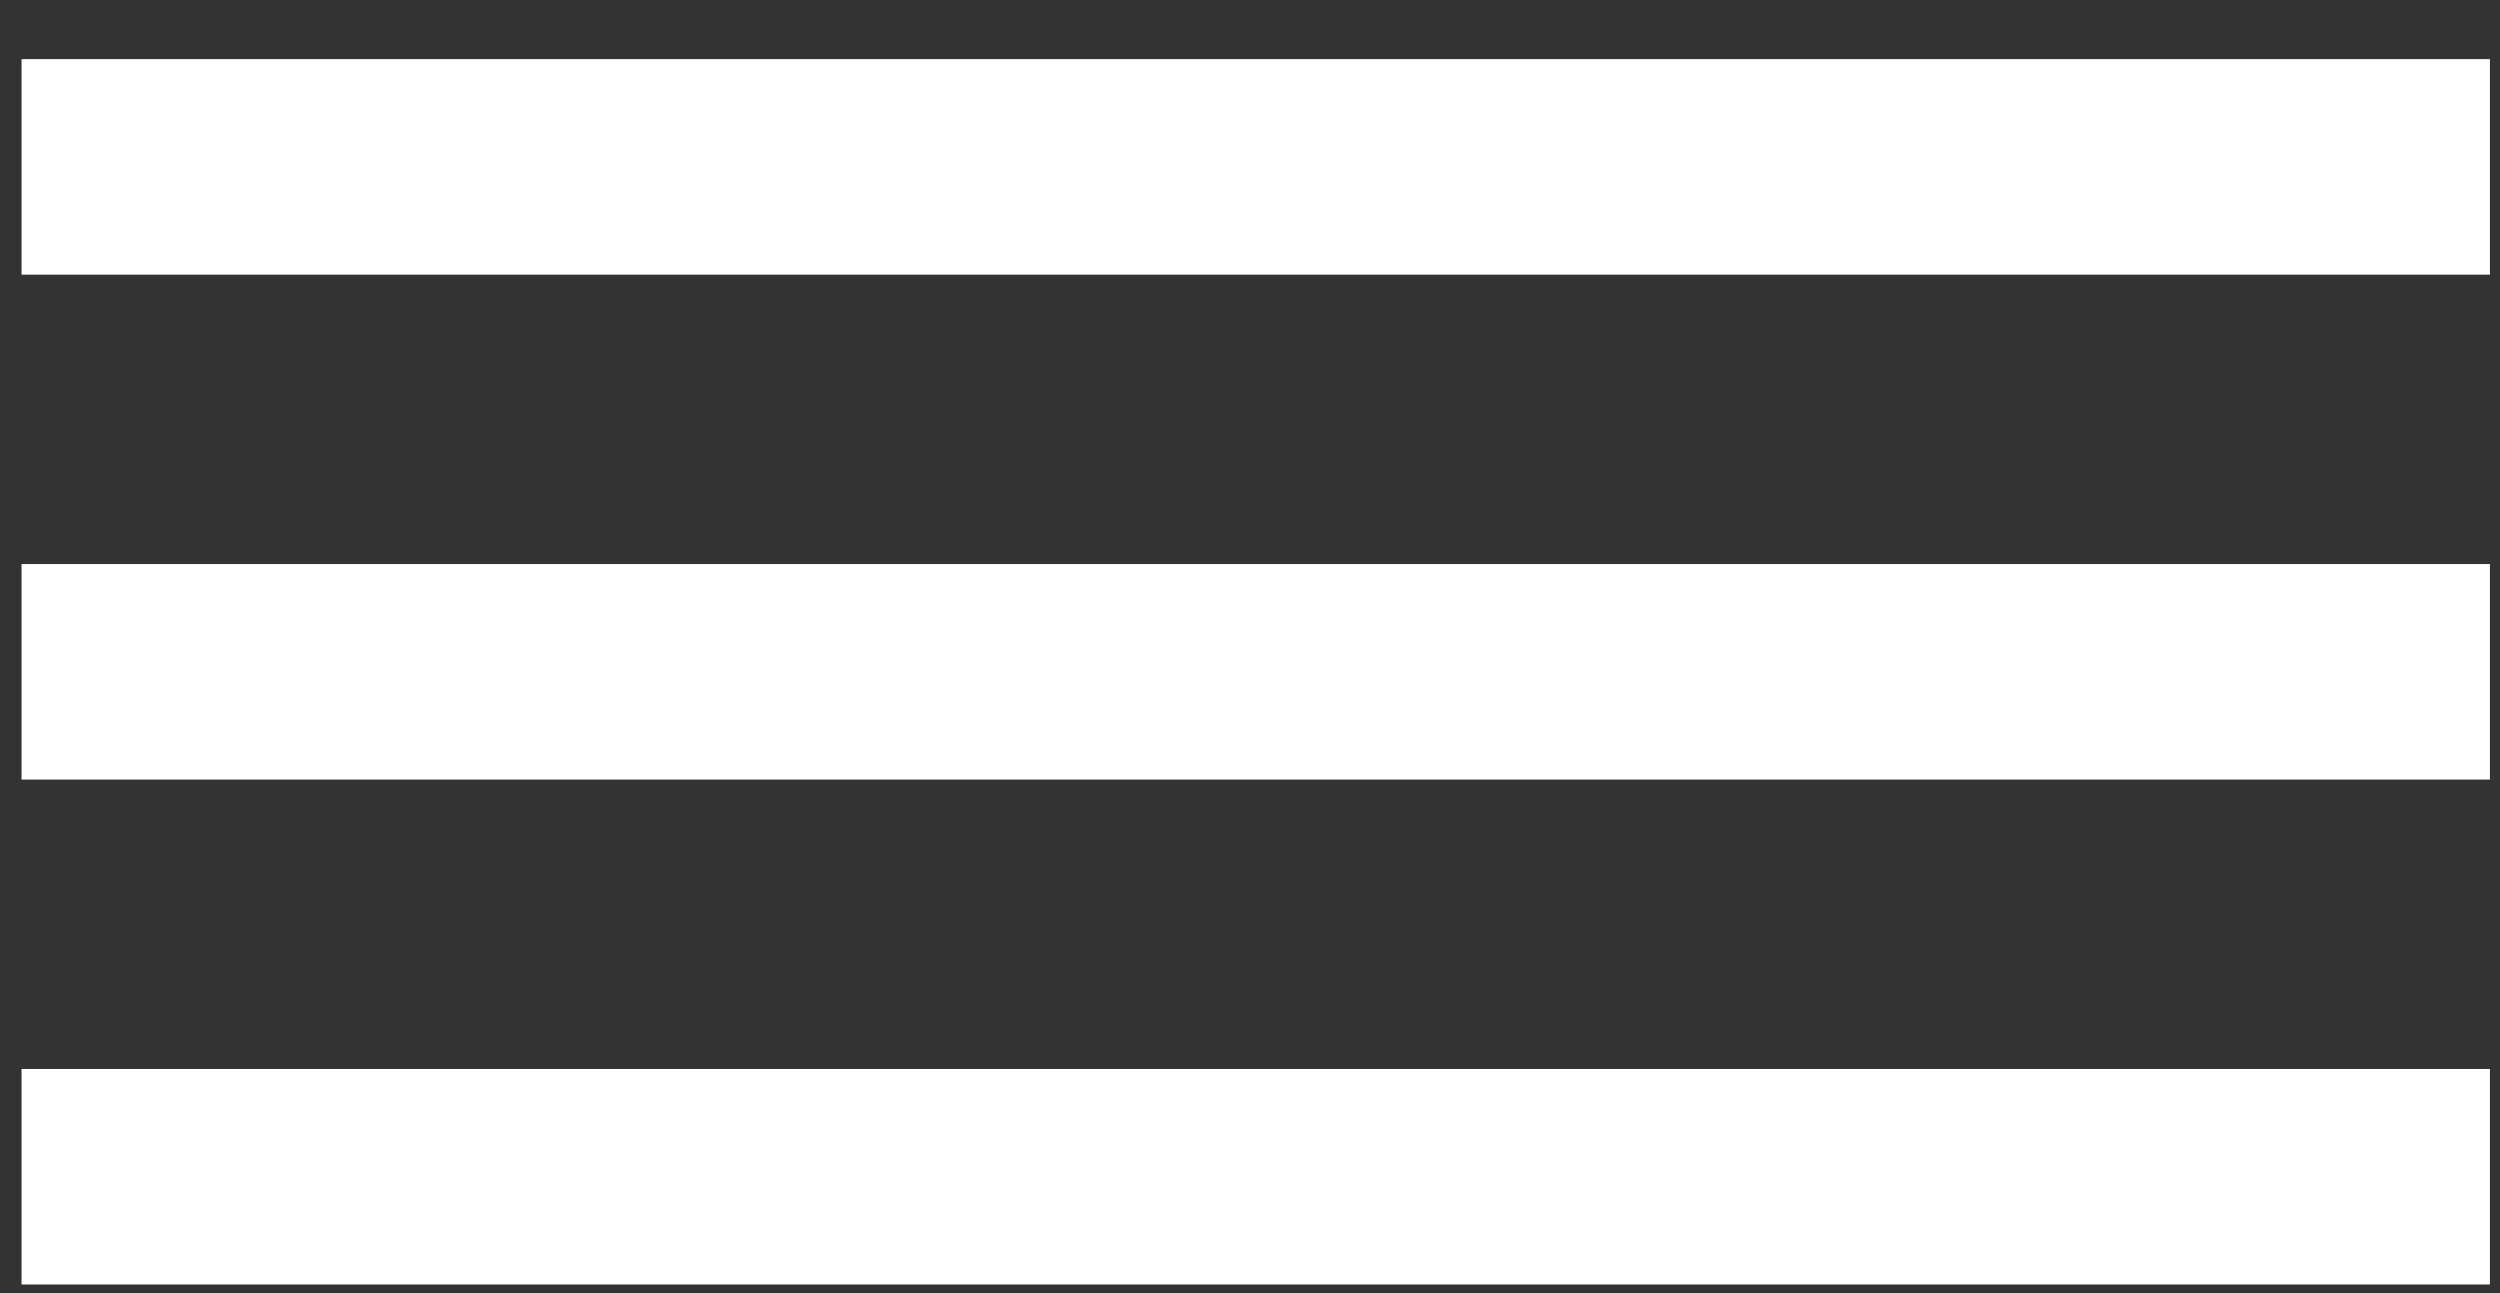 <?xml version="1.0" encoding="UTF-8"?> <svg xmlns="http://www.w3.org/2000/svg" width="29" height="15" viewBox="0 0 29 15" fill="none"><rect x="0" y="0" width="29" height="15" fill="#333333" stroke="none"/> <path fill-rule="evenodd" clip-rule="evenodd" d="M28.883 3.186H0.25V0.686H28.883V3.186Z" fill="white"></path> <path fill-rule="evenodd" clip-rule="evenodd" d="M28.883 9.043H0.25V6.543H28.883V9.043Z" fill="white"></path> <path fill-rule="evenodd" clip-rule="evenodd" d="M28.883 14.9H0.25V12.4H28.883V14.9Z" fill="white"></path> </svg> 